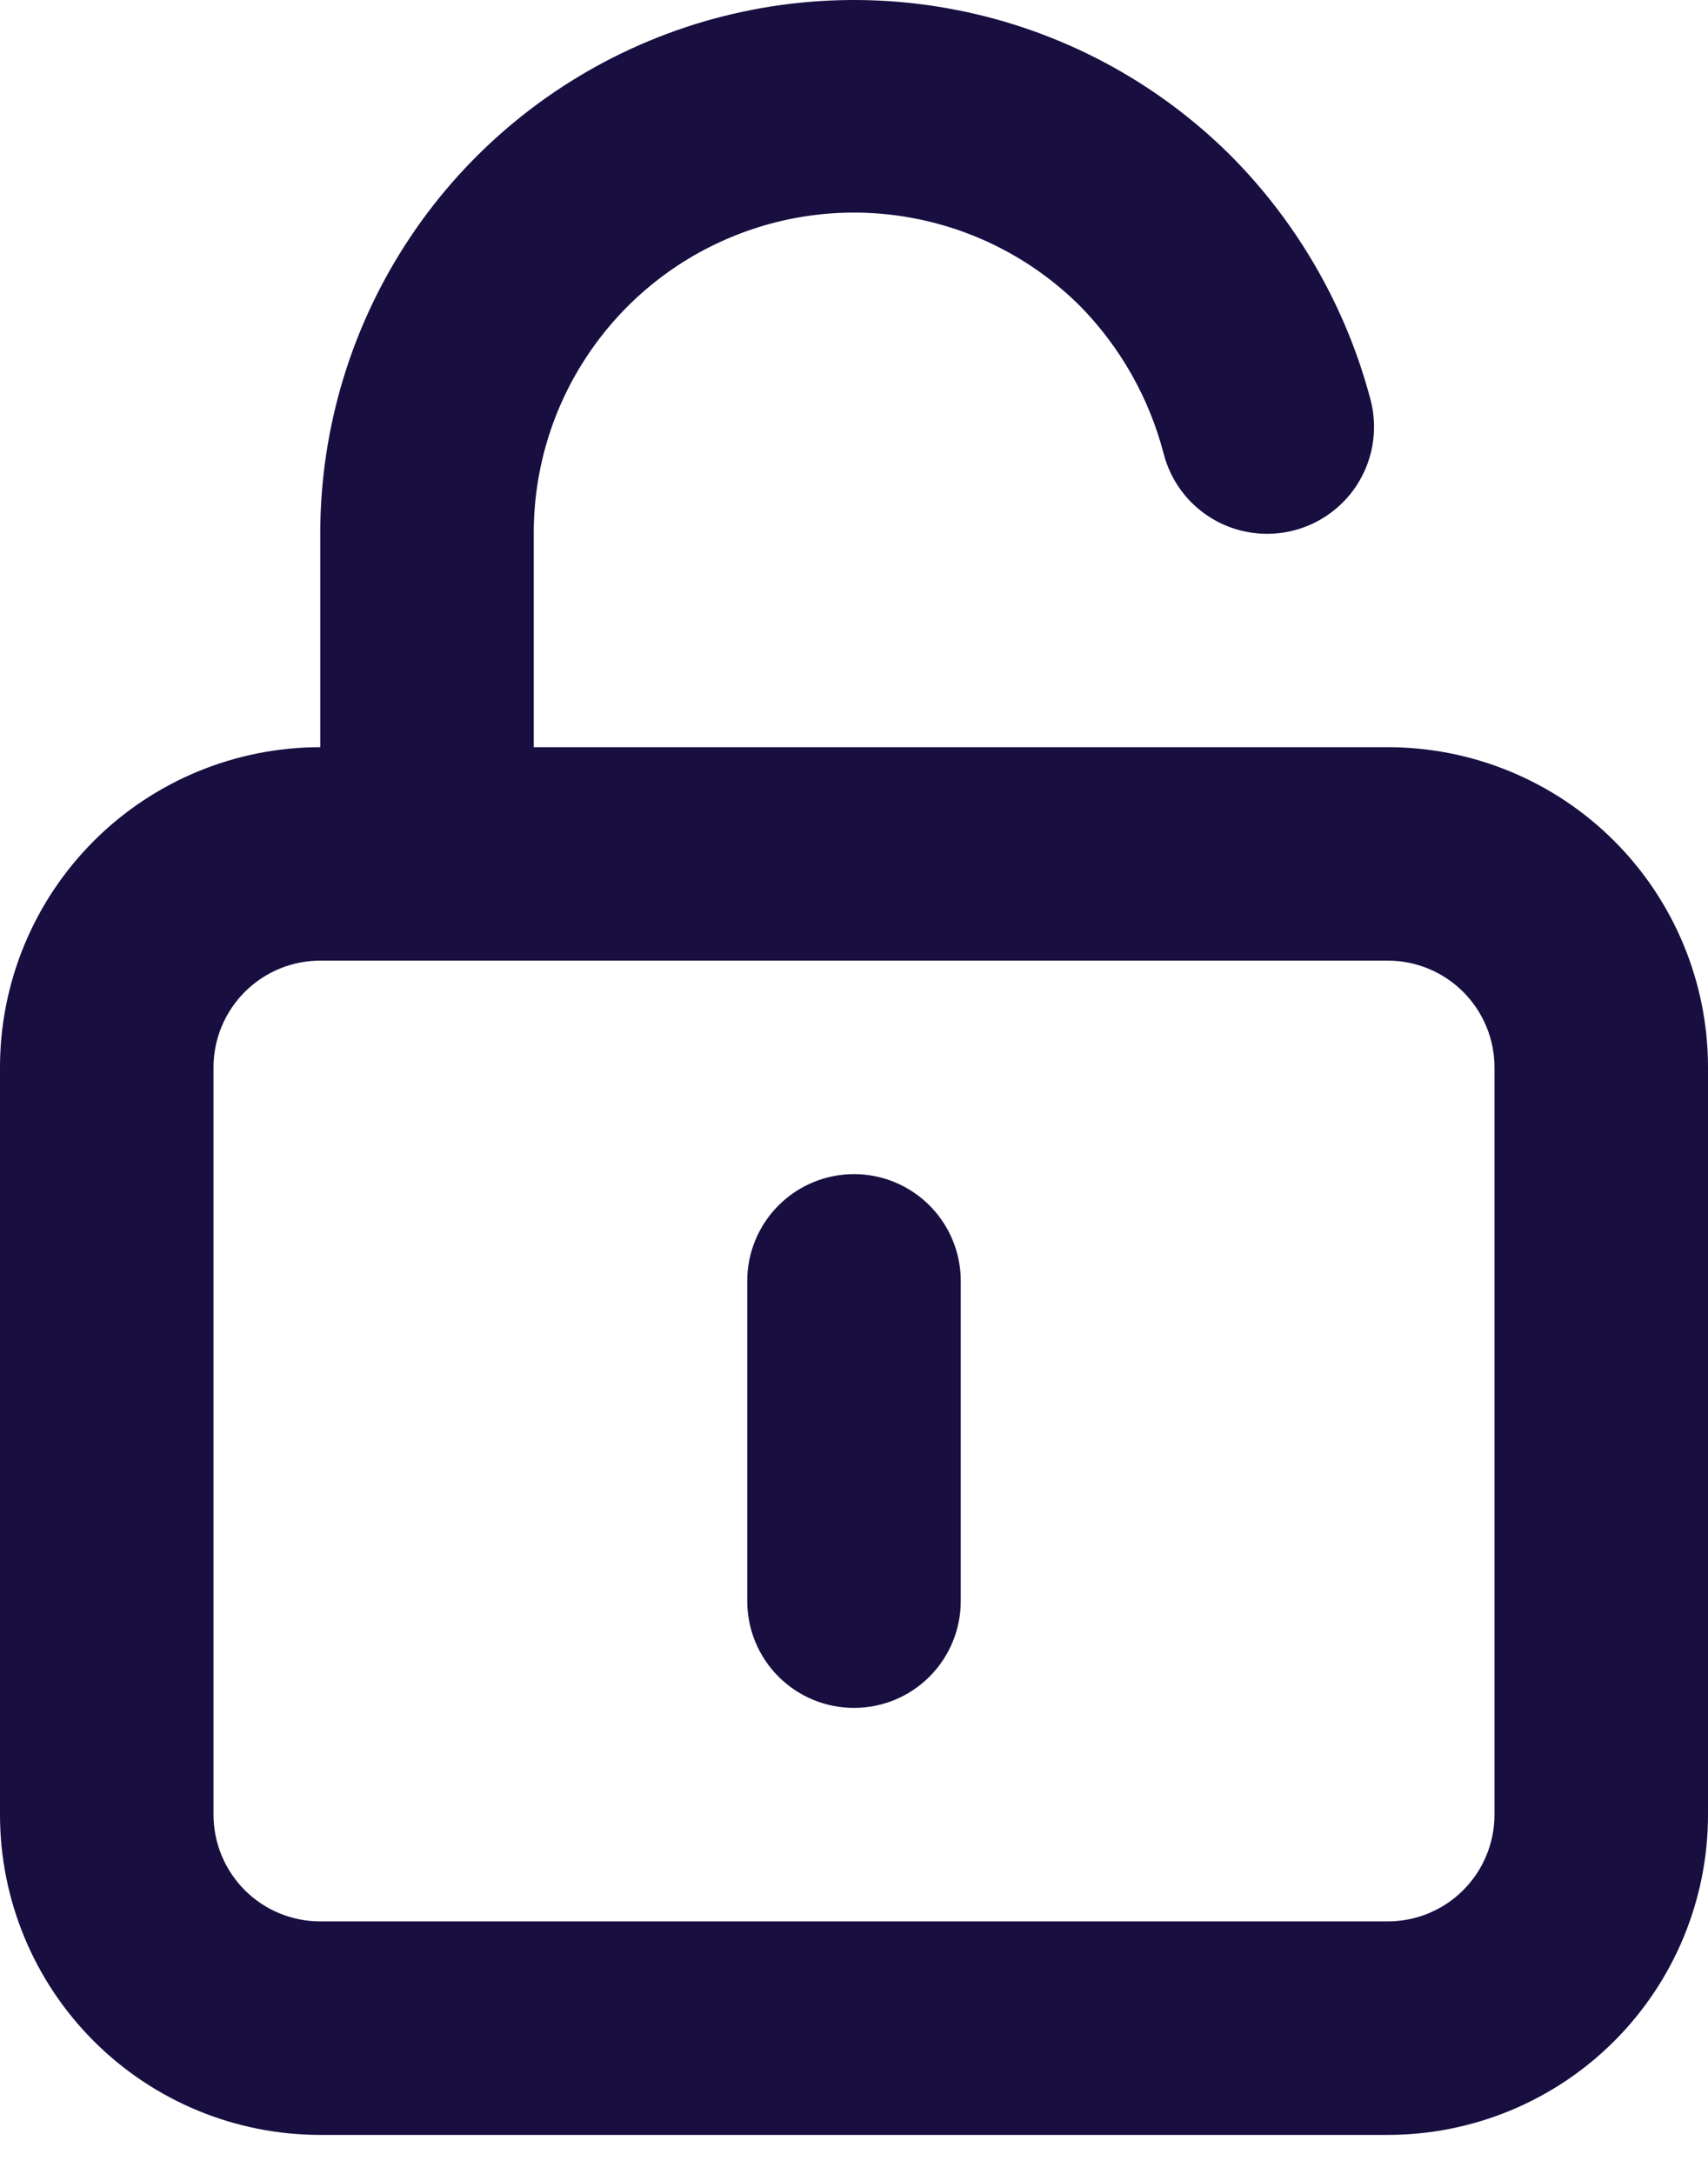 <svg width="22" height="28" viewBox="0 0 22 28" fill="none" xmlns="http://www.w3.org/2000/svg">
<path d="M11 15.123C10.635 15.123 10.286 15.268 10.028 15.526C9.77 15.784 9.625 16.134 9.625 16.498V20.623C9.625 20.988 9.77 21.338 10.028 21.596C10.286 21.854 10.635 21.998 11 21.998C11.365 21.998 11.714 21.854 11.972 21.596C12.23 21.338 12.375 20.988 12.375 20.623V16.498C12.375 16.134 12.23 15.784 11.972 15.526C11.714 15.268 11.365 15.123 11 15.123ZM17.875 9.624H6.875V6.874C6.873 6.057 7.113 5.258 7.566 4.579C8.018 3.899 8.662 3.368 9.416 3.055C10.169 2.741 10.999 2.658 11.8 2.817C12.601 2.975 13.337 3.368 13.915 3.945C14.432 4.473 14.802 5.127 14.988 5.842C15.033 6.017 15.112 6.182 15.221 6.327C15.329 6.471 15.465 6.593 15.621 6.685C15.777 6.777 15.949 6.837 16.128 6.862C16.308 6.888 16.49 6.877 16.665 6.832C16.84 6.787 17.005 6.708 17.149 6.599C17.294 6.49 17.416 6.354 17.507 6.199C17.599 6.043 17.66 5.87 17.685 5.691C17.71 5.512 17.7 5.33 17.655 5.155C17.342 3.965 16.721 2.879 15.854 2.006C14.892 1.047 13.667 0.394 12.334 0.131C11.001 -0.133 9.62 0.004 8.365 0.525C7.11 1.046 6.037 1.927 5.283 3.057C4.528 4.187 4.125 5.515 4.125 6.874V9.624C3.031 9.624 1.982 10.058 1.208 10.832C0.435 11.605 0 12.655 0 13.748V23.373C0 24.468 0.435 25.517 1.208 26.29C1.982 27.064 3.031 27.498 4.125 27.498H17.875C18.969 27.498 20.018 27.064 20.792 26.29C21.565 25.517 22 24.468 22 23.373V13.748C22 12.655 21.565 11.605 20.792 10.832C20.018 10.058 18.969 9.624 17.875 9.624ZM19.25 23.373C19.25 23.738 19.105 24.088 18.847 24.346C18.589 24.604 18.24 24.748 17.875 24.748H4.125C3.76 24.748 3.411 24.604 3.153 24.346C2.895 24.088 2.75 23.738 2.75 23.373V13.748C2.75 13.384 2.895 13.034 3.153 12.776C3.411 12.518 3.76 12.373 4.125 12.373H17.875C18.24 12.373 18.589 12.518 18.847 12.776C19.105 13.034 19.25 13.384 19.25 13.748V23.373Z" fill="#180E40"/>
</svg>
